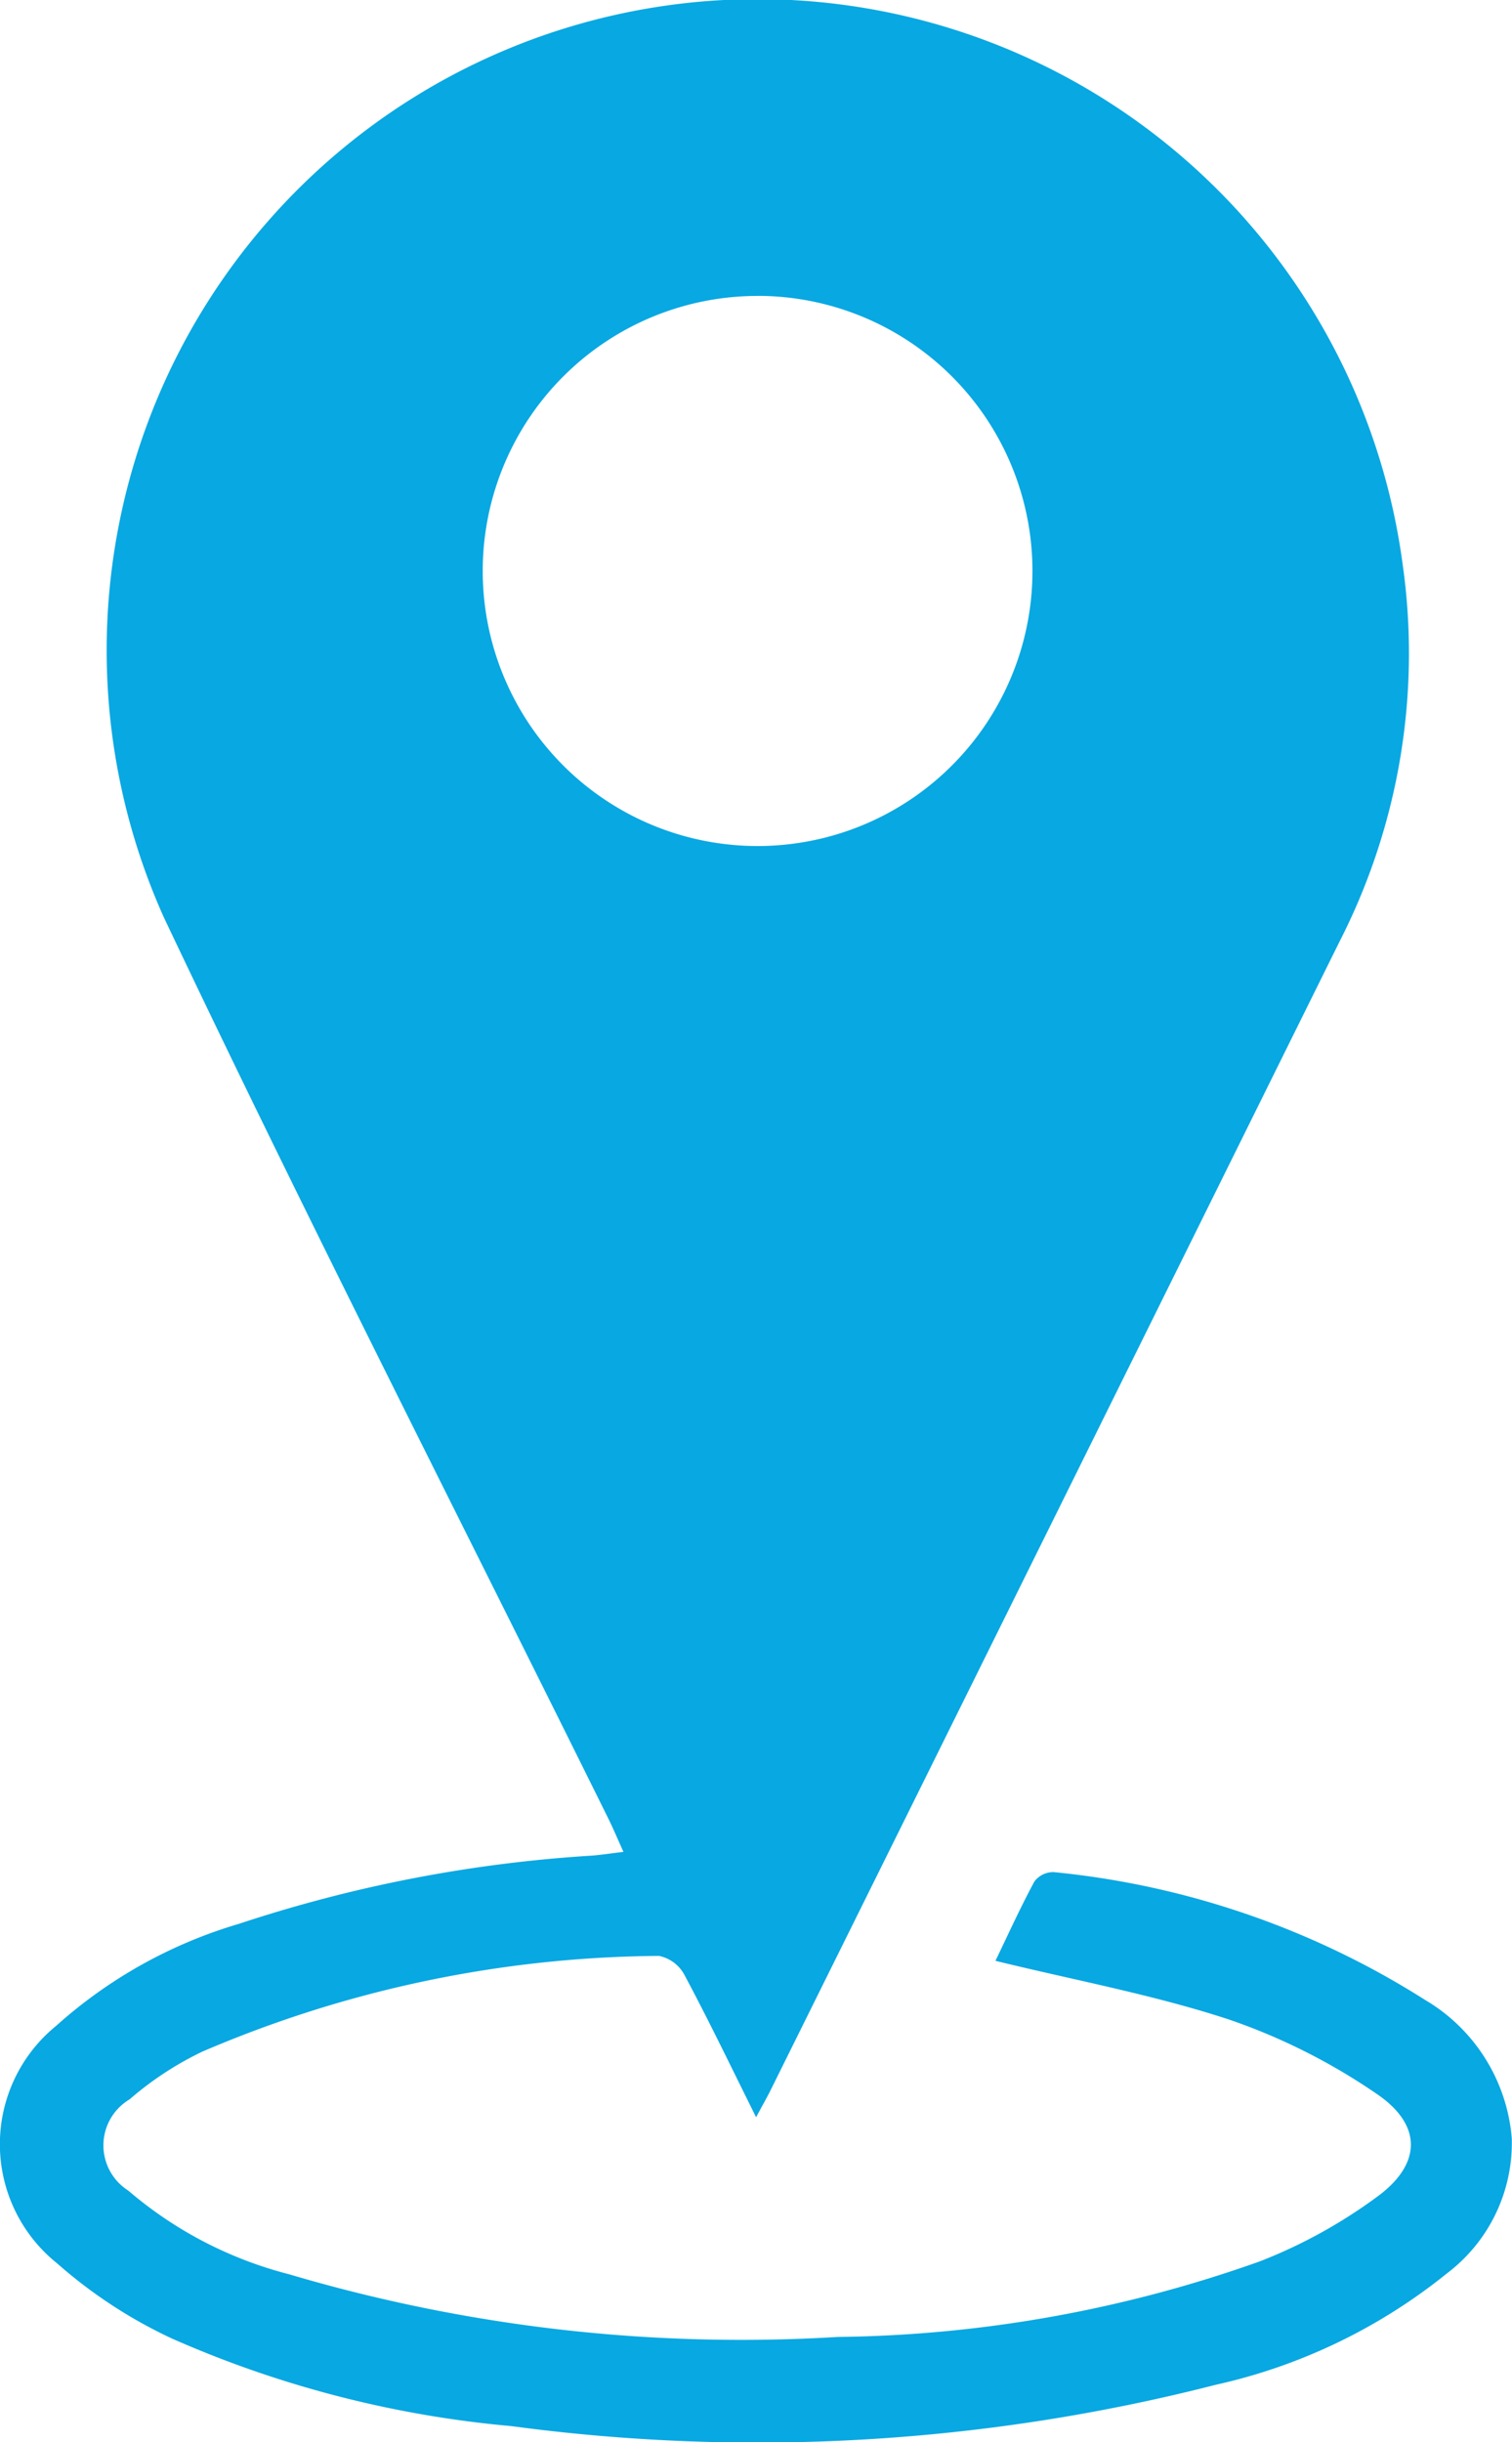 <svg id="Group_6062" data-name="Group 6062" xmlns="http://www.w3.org/2000/svg" xmlns:xlink="http://www.w3.org/1999/xlink" width="27.664" height="44.652" viewBox="0 0 27.664 44.652">
  <defs>
    <clipPath id="clip-path">
      <rect id="Rectangle_5872" data-name="Rectangle 5872" width="27.664" height="44.652" fill="#08a8e2"/>
    </clipPath>
  </defs>
  <g id="Group_6061" data-name="Group 6061" clip-path="url(#clip-path)">
    <path id="Path_2591" data-name="Path 2591" d="M13.834,38.711c-.461-.927-.868-1.774-1.31-2.6a.682.682,0,0,0-.467-.35A21.534,21.534,0,0,0,3.7,37.512a5.959,5.959,0,0,0-1.328.871.979.979,0,0,0-.025,1.669,7.315,7.315,0,0,0,2.946,1.531,29.136,29.136,0,0,0,10.036,1.145,23.8,23.8,0,0,0,7.724-1.383A9.3,9.3,0,0,0,25.2,40.162c.819-.6.825-1.318-.023-1.886a11.175,11.175,0,0,0-2.694-1.353c-1.38-.452-2.822-.718-4.27-1.072.213-.441.445-.953.711-1.448a.43.43,0,0,1,.355-.174,15.5,15.5,0,0,1,6.8,2.34A3.242,3.242,0,0,1,27.66,39.1a2.991,2.991,0,0,1-1.184,2.464,10.288,10.288,0,0,1-4.234,2.039,33.814,33.814,0,0,1-12.888.755,19.714,19.714,0,0,1-6.206-1.6,8.76,8.76,0,0,1-2.1-1.373,2.79,2.79,0,0,1-.02-4.346,8.672,8.672,0,0,1,3.349-1.866,25.512,25.512,0,0,1,6.456-1.246c.166-.013.331-.039.574-.068-.107-.236-.183-.418-.27-.595C8.42,27.775,5.627,22.315,3,16.777a11.908,11.908,0,1,1,22.659-6.49A11.569,11.569,0,0,1,24.516,17.2q-5.2,10.5-10.409,21c-.068.138-.145.272-.273.51m.025-33.3A5.029,5.029,0,1,0,18.89,10.42,5.03,5.03,0,0,0,13.86,5.409" transform="translate(0 0.001)" fill="#08a8e2"/>
  </g>
</svg>
